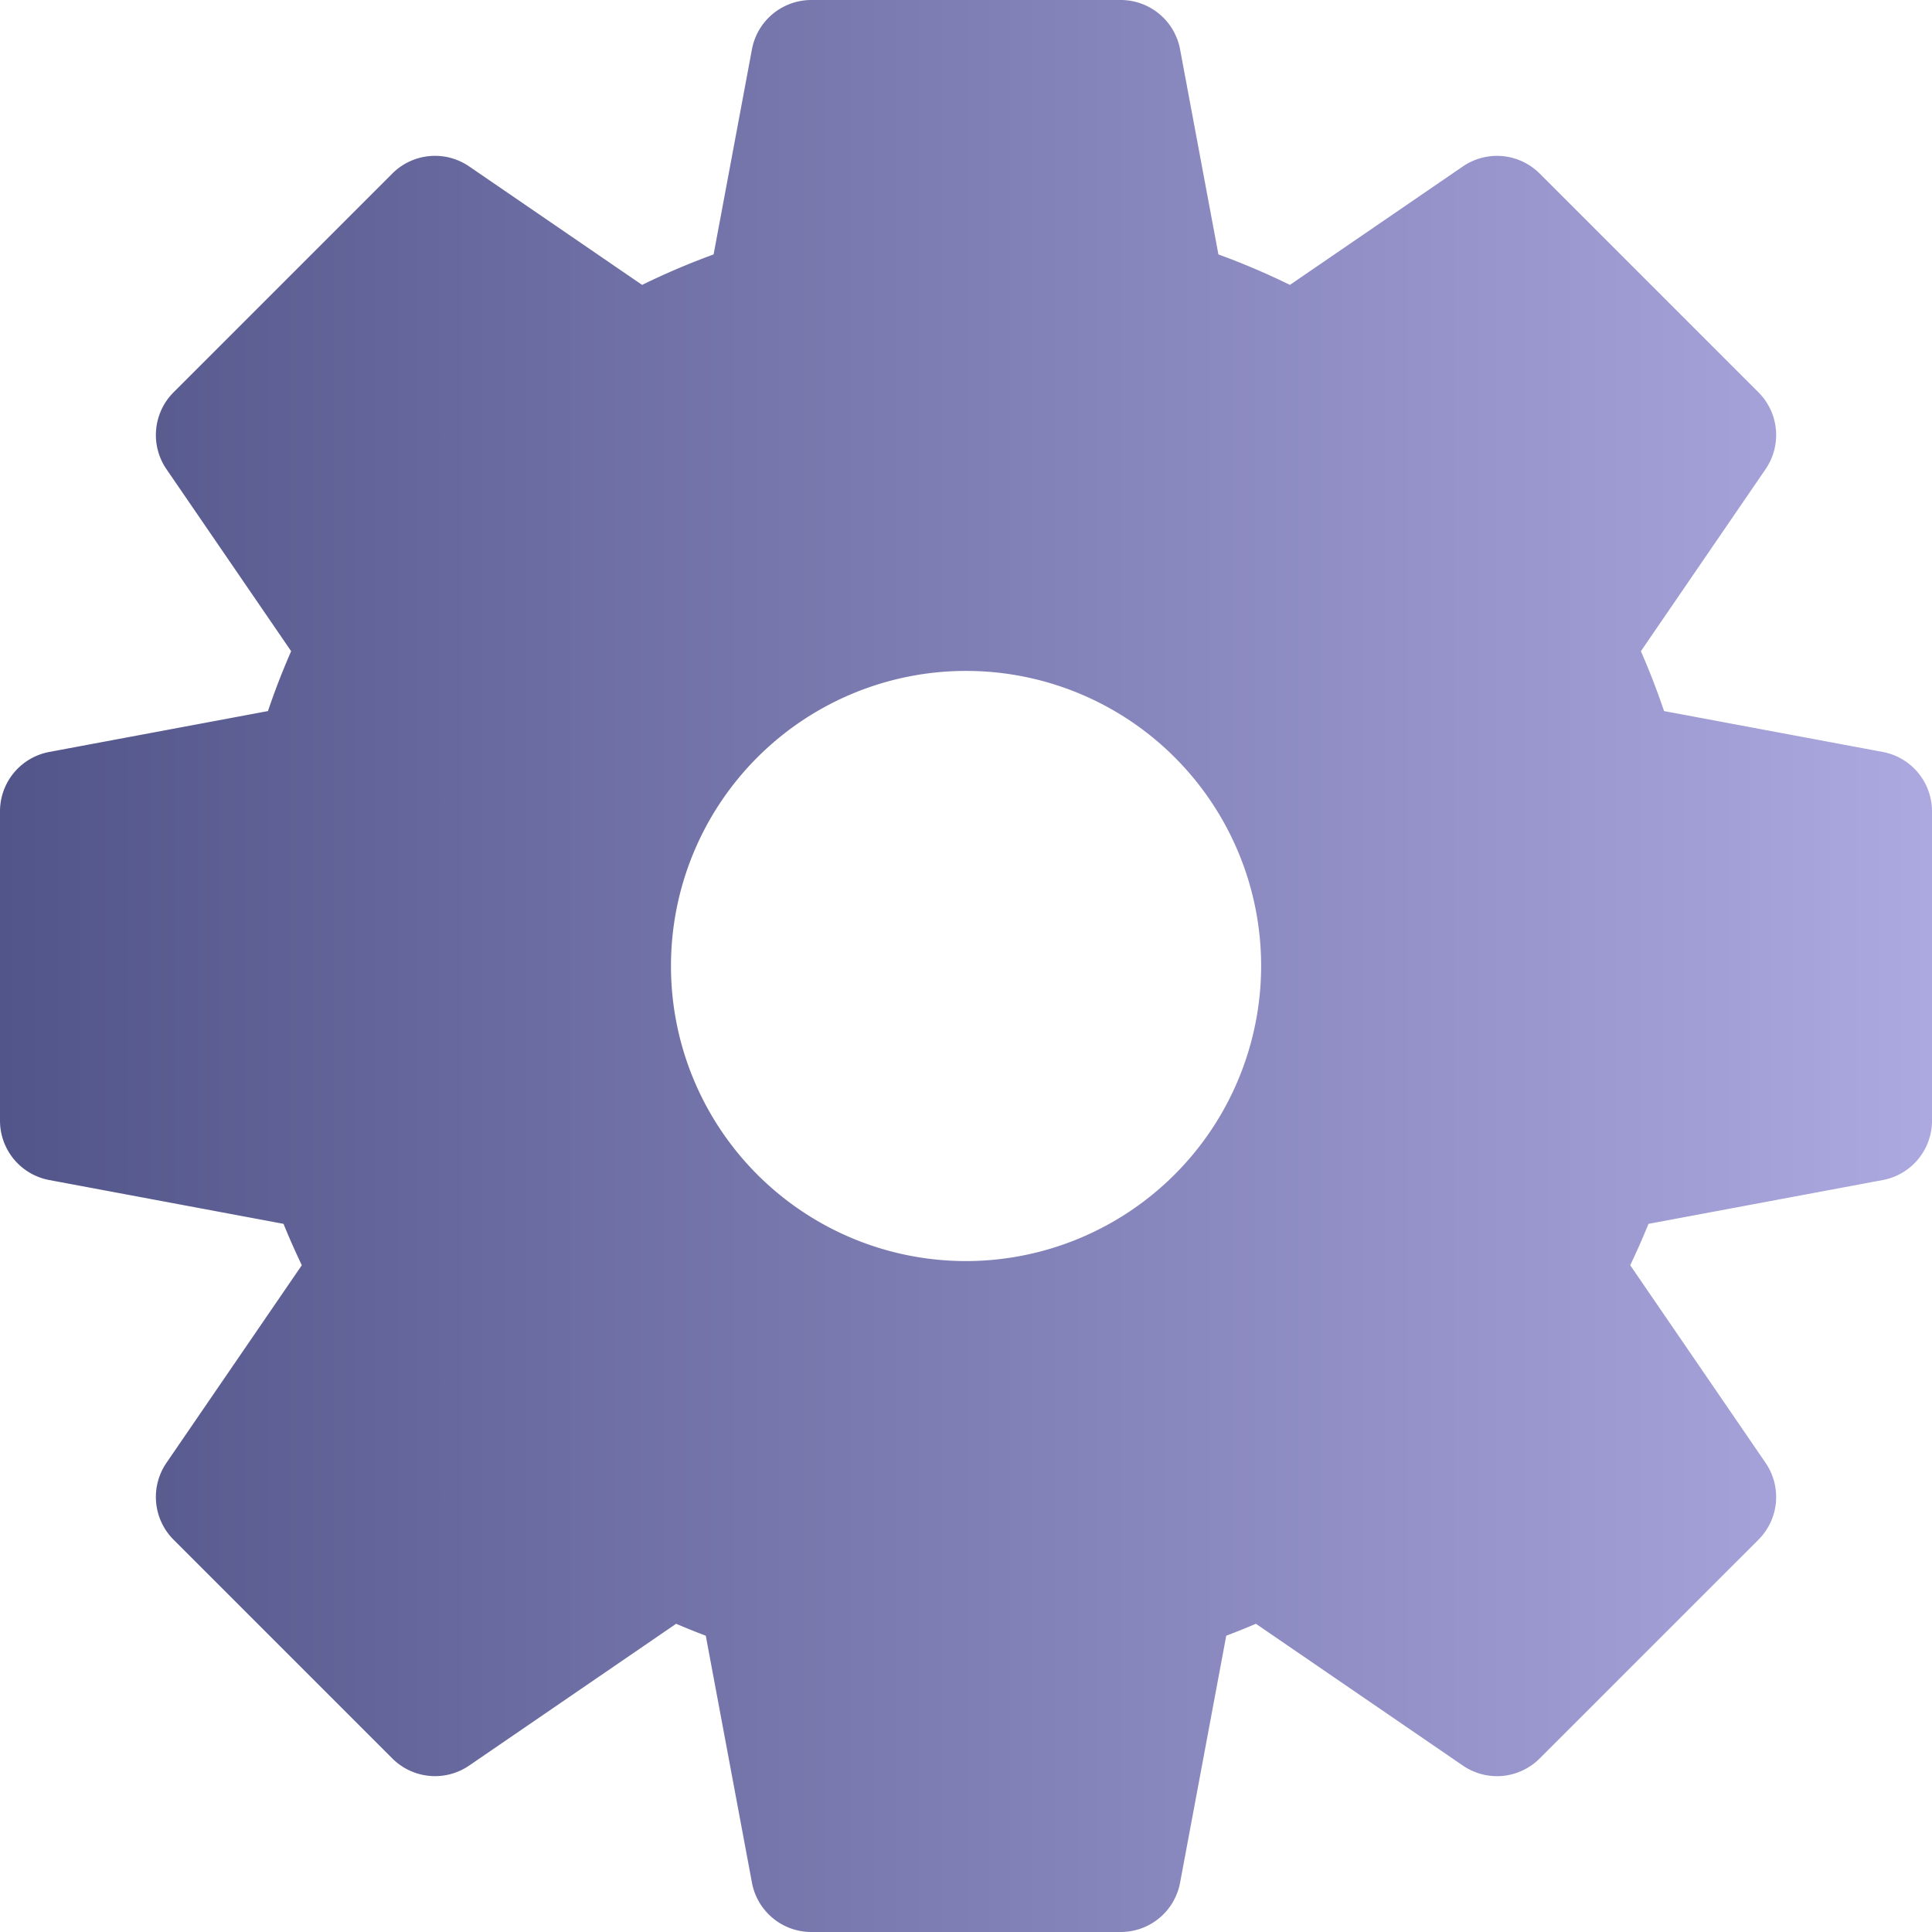 <?xml version="1.0" encoding="UTF-8" standalone="no"?>
<svg
   id="Layer_1"
   height="512"
   viewBox="0 0 512 512"
   width="512"
   data-name="Layer 1"
   version="1.1"
   sodipodi:docname="settings_6917022.svg"
   inkscape:version="1.3.2 (091e20e, 2023-11-25)"
   xmlns:inkscape="http://www.inkscape.org/namespaces/inkscape"
   xmlns:sodipodi="http://sodipodi.sourceforge.net/DTD/sodipodi-0.dtd"
   xmlns:xlink="http://www.w3.org/1999/xlink"
   xmlns="http://www.w3.org/2000/svg"
   xmlns:svg="http://www.w3.org/2000/svg">
  <defs
     id="defs1">
    <linearGradient
       id="linearGradient1"
       inkscape:collect="always">
      <stop
         style="stop-color:#525589;stop-opacity:1;"
         offset="0"
         id="stop1" />
      <stop
         style="stop-color:#aca8e0;stop-opacity:1;"
         offset="1"
         id="stop2" />
    </linearGradient>
    <linearGradient
       inkscape:collect="always"
       xlink:href="#linearGradient1"
       id="linearGradient2"
       x1="1.1368684e-13"
       y1="256"
       x2="512"
       y2="256"
       gradientUnits="userSpaceOnUse" />
  </defs>
  <sodipodi:namedview
     id="namedview1"
     pagecolor="#ffffff"
     bordercolor="#000000"
     borderopacity="0.25"
     inkscape:showpageshadow="2"
     inkscape:pageopacity="0.0"
     inkscape:pagecheckerboard="0"
     inkscape:deskcolor="#d1d1d1"
     inkscape:zoom="0.90048045"
     inkscape:cx="156.58308"
     inkscape:cy="171.01981"
     inkscape:window-width="1696"
     inkscape:window-height="965"
     inkscape:window-x="2144"
     inkscape:window-y="925"
     inkscape:window-maximized="0"
     inkscape:current-layer="Layer_1" />
  <path
     d="m256 334.2a78.2 78.2 0 1 1 78.214-78.2 78.291 78.291 0 0 1 -78.214 78.2zm242.94-134.927-57.948-10.832q-2.718-8.054-6.138-15.866l33.046-48.249a16 16 0 0 0 -1.892-20.357l-57.98-57.977a15.99 15.99 0 0 0 -20.347-1.887l-45.839 31.395a196 196 0 0 0 -18.951-8.077l-10.162-54.366a16.007 16.007 0 0 0 -15.729-13.057h-81.995a16.009 16.009 0 0 0 -15.729 13.058l-10.163 54.367a195.416 195.416 0 0 0 -18.946 8.075l-45.838-31.4a16 16 0 0 0 -20.358 1.887l-57.977 57.982a16.01 16.01 0 0 0 -1.887 20.357l33.049 48.249q-3.419 7.8-6.143 15.866l-57.949 10.832a16.007 16.007 0 0 0 -13.064 15.727v82a16 16 0 0 0 13.063 15.724l62.072 11.606q2.258 5.562 4.85 10.964l-35.878 52.38a16.01 16.01 0 0 0 1.887 20.357l57.977 57.977a16 16 0 0 0 20.358 1.887l54.854-37.577q3.891 1.669 7.855 3.161l12.238 65.459a16.009 16.009 0 0 0 15.729 13.062h82a16.006 16.006 0 0 0 15.729-13.063l12.233-65.455q3.971-1.5 7.86-3.165l54.854 37.583a15.983 15.983 0 0 0 20.347-1.887l57.982-57.977a16 16 0 0 0 1.892-20.357l-35.879-52.382q2.575-5.392 4.85-10.964l62.067-11.606a15.994 15.994 0 0 0 13.06-15.727v-82a16 16 0 0 0 -13.06-15.727z"
     fill-rule="evenodd"
     id="path1"
     style="fill:url(#linearGradient2)" />
</svg>
